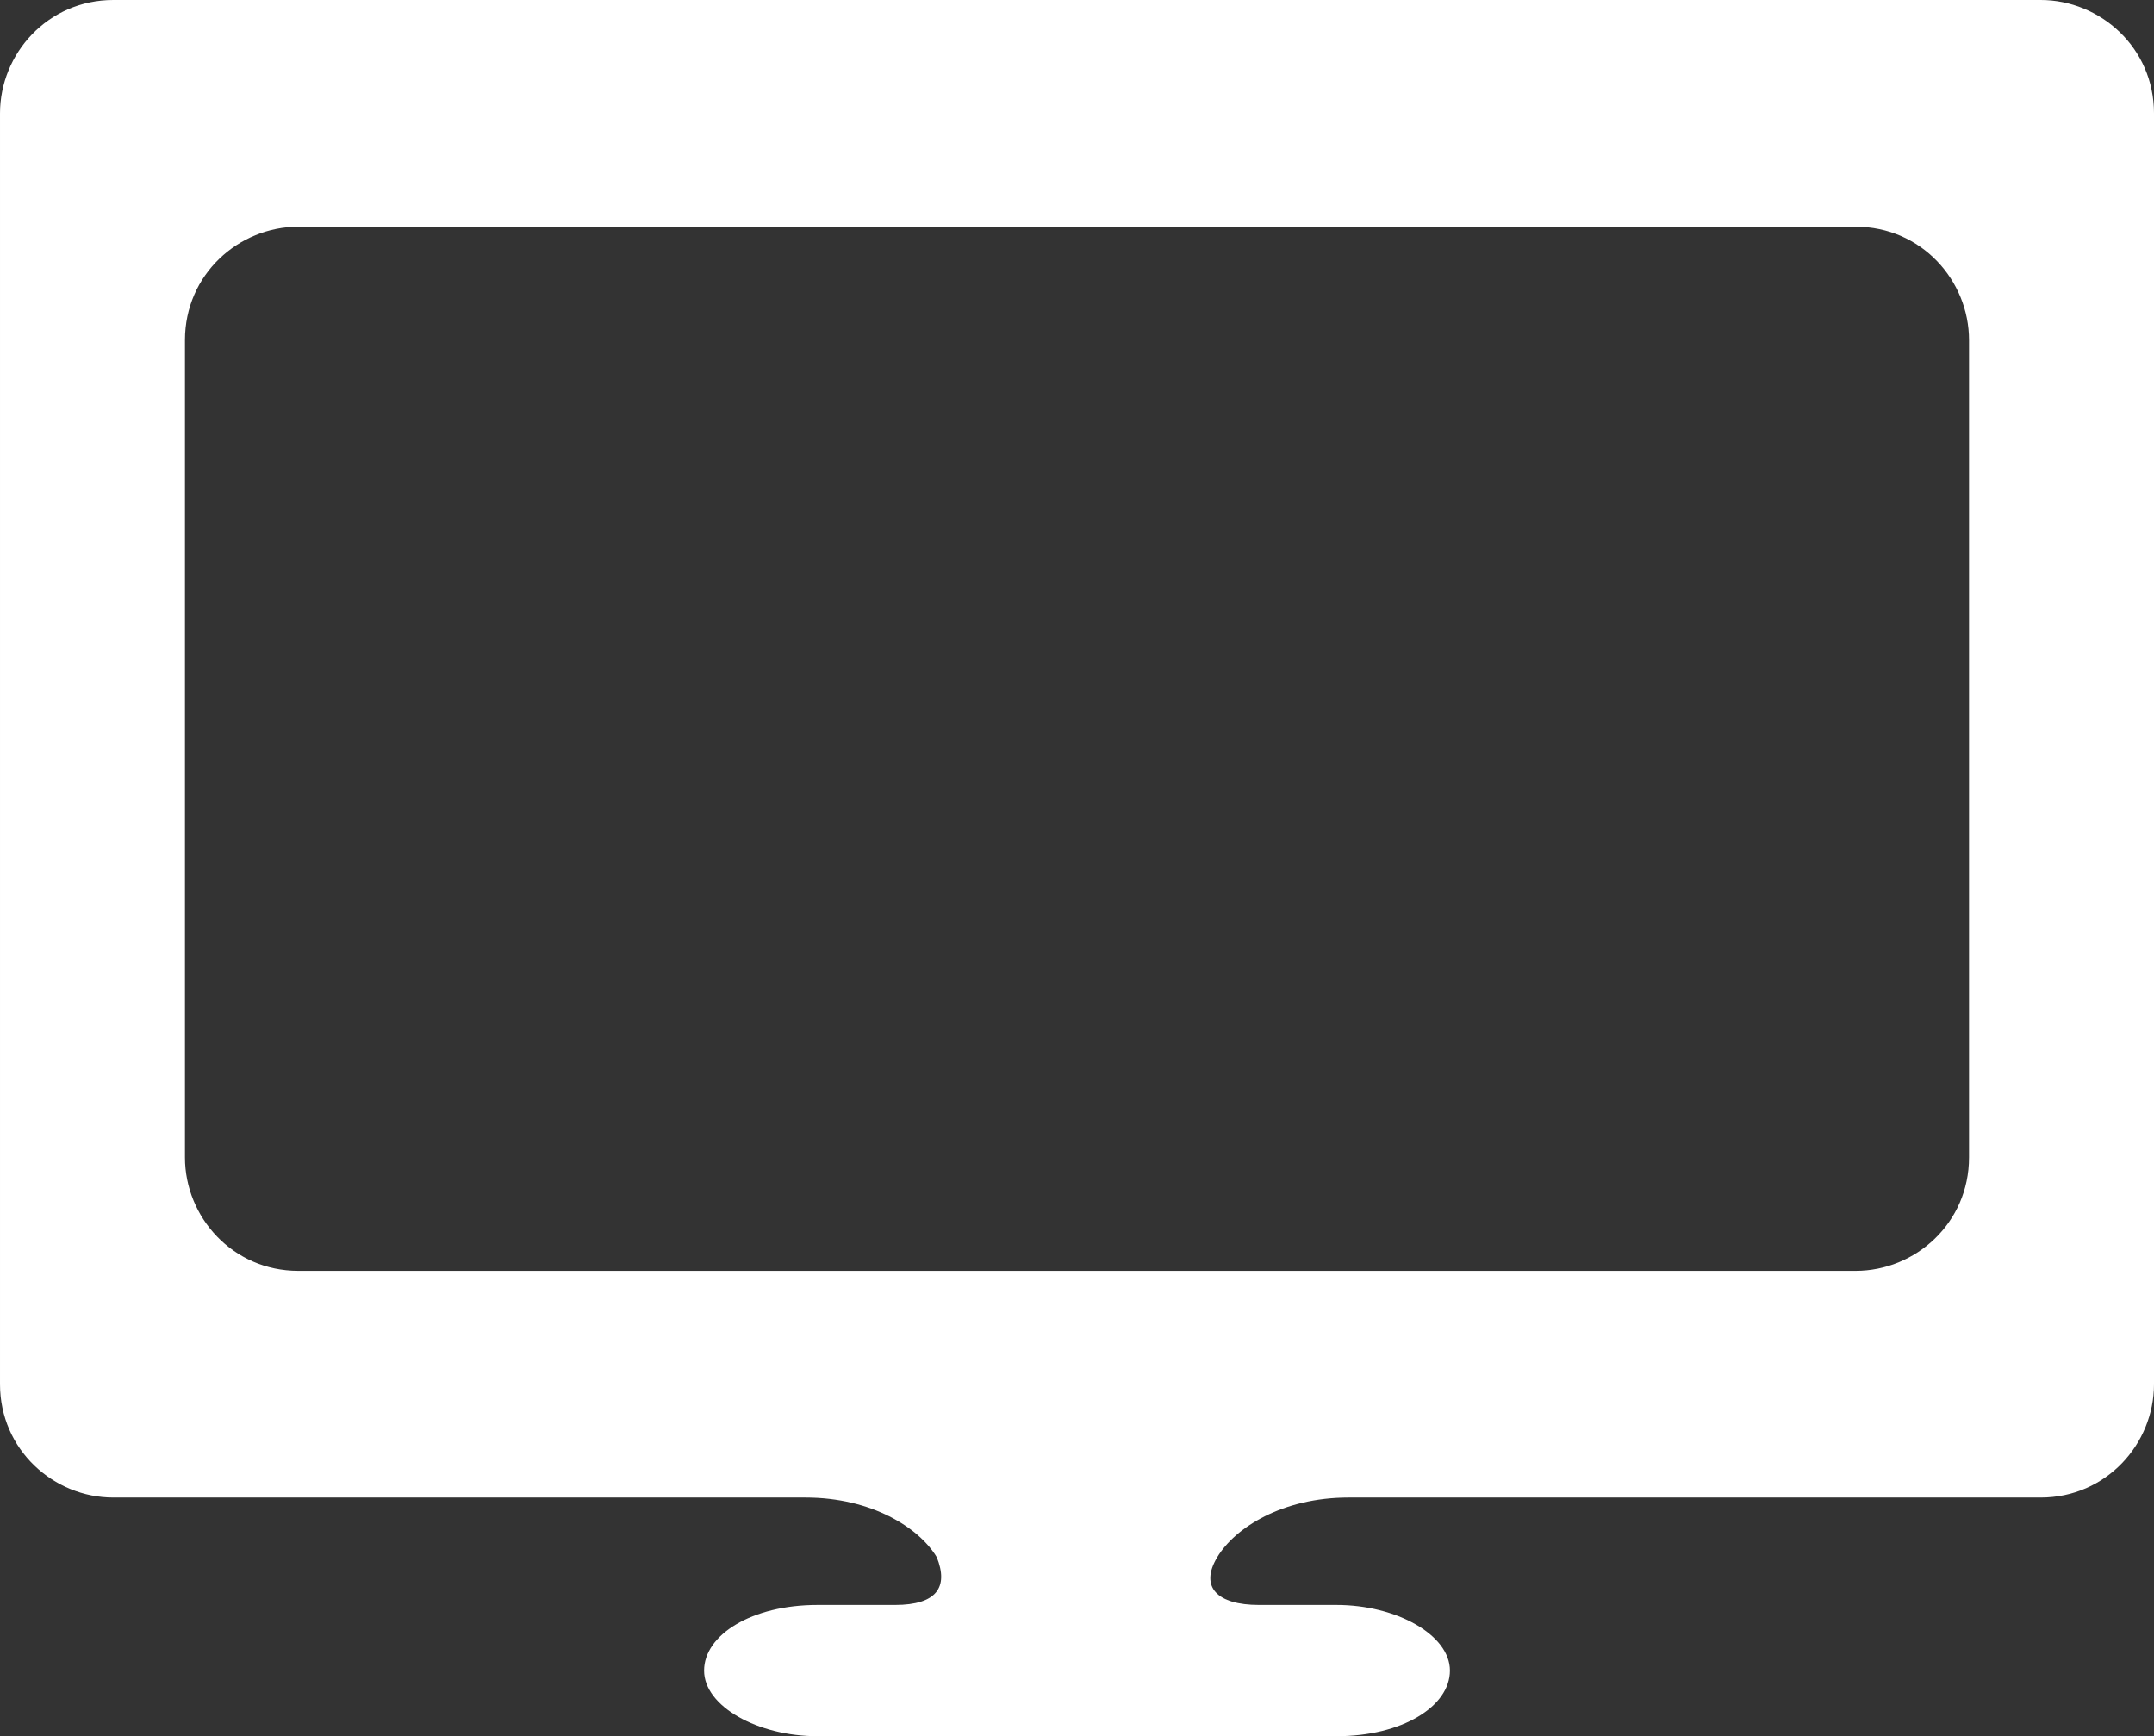 <?xml version="1.0" encoding="UTF-8" standalone="no"?>
<!-- Generator: Adobe Illustrator 19.0.0, SVG Export Plug-In . SVG Version: 6.00 Build 0)  -->

<svg
   xmlns:dc="http://purl.org/dc/elements/1.1/"
   xmlns:cc="http://creativecommons.org/ns#"
   xmlns:rdf="http://www.w3.org/1999/02/22-rdf-syntax-ns#"
   xmlns:svg="http://www.w3.org/2000/svg"
   xmlns="http://www.w3.org/2000/svg"
   xmlns:sodipodi="http://sodipodi.sourceforge.net/DTD/sodipodi-0.dtd"
   xmlns:inkscape="http://www.inkscape.org/namespaces/inkscape"
   version="1.1"
   id="Livello_1"
   x="0px"
   y="0px"
   viewBox="-400 278.3 36.1 29.1"
   xml:space="preserve"
   sodipodi:docname="tv.svg"
   width="36.1"
   height="29.1"
   inkscape:version="0.92.1 r15371"><rect x="-400" y="278.3" width="36.1" height="29.1" fill="#333333" stroke="none"/><defs
     id="defs11" /><sodipodi:namedview
     pagecolor="#ffffff"
     bordercolor="#666666"
     borderopacity="1"
     objecttolerance="10"
     gridtolerance="10"
     guidetolerance="10"
     inkscape:pageopacity="0"
     inkscape:pageshadow="2"
     inkscape:window-width="1615"
     inkscape:window-height="1026"
     id="namedview9"
     showgrid="false"
     inkscape:zoom="5.9"
     inkscape:cx="18"
     inkscape:cy="14.5"
     inkscape:window-x="65"
     inkscape:window-y="24"
     inkscape:window-maximized="1"
     inkscape:current-layer="Livello_1" /><style
     type="text/css"
     id="style2">
	.st0{fill:#FFFFFF;}
</style><g
     id="g6"
     style="fill:#ffffff"
     transform="translate(-2,-5.4)"><path
       class="st0"
       d="m -396.1,283.7 c -1.1,0 -1.9,0.9 -1.9,1.9 v 21.3 c 0,1.1 0.9,1.9 1.9,1.9 h 11.6 c 1.1,0 1.9,0.5 2.2,1 0.2,0.5 0,0.8 -0.7,0.8 h -1.3 c -1.1,0 -1.9,0.5 -1.9,1.1 0,0.6 0.9,1.1 1.9,1.1 h 8.7 c 1.1,0 1.9,-0.5 1.9,-1.1 0,-0.6 -0.9,-1.1 -1.9,-1.1 0,0 -0.6,0 -1.3,0 -0.7,0 -1,-0.3 -0.7,-0.8 0.3,-0.5 1.1,-1 2.2,-1 h 11.6 c 1.1,0 1.9,-0.9 1.9,-1.9 v -21.3 c 0,-1.1 -0.9,-1.9 -1.9,-1.9 z m 31.1,19.4 c 0,1.1 -0.9,1.9 -1.9,1.9 H -393 c -1.1,0 -1.9,-0.9 -1.9,-1.9 v -13.7 c 0,-1.1 0.9,-1.9 1.9,-1.9 h 26.1 c 1.1,0 1.9,0.9 1.9,1.9 z"
       id="path4"
       style="fill:#ffffff"
       inkscape:connector-curvature="0" /></g></svg>